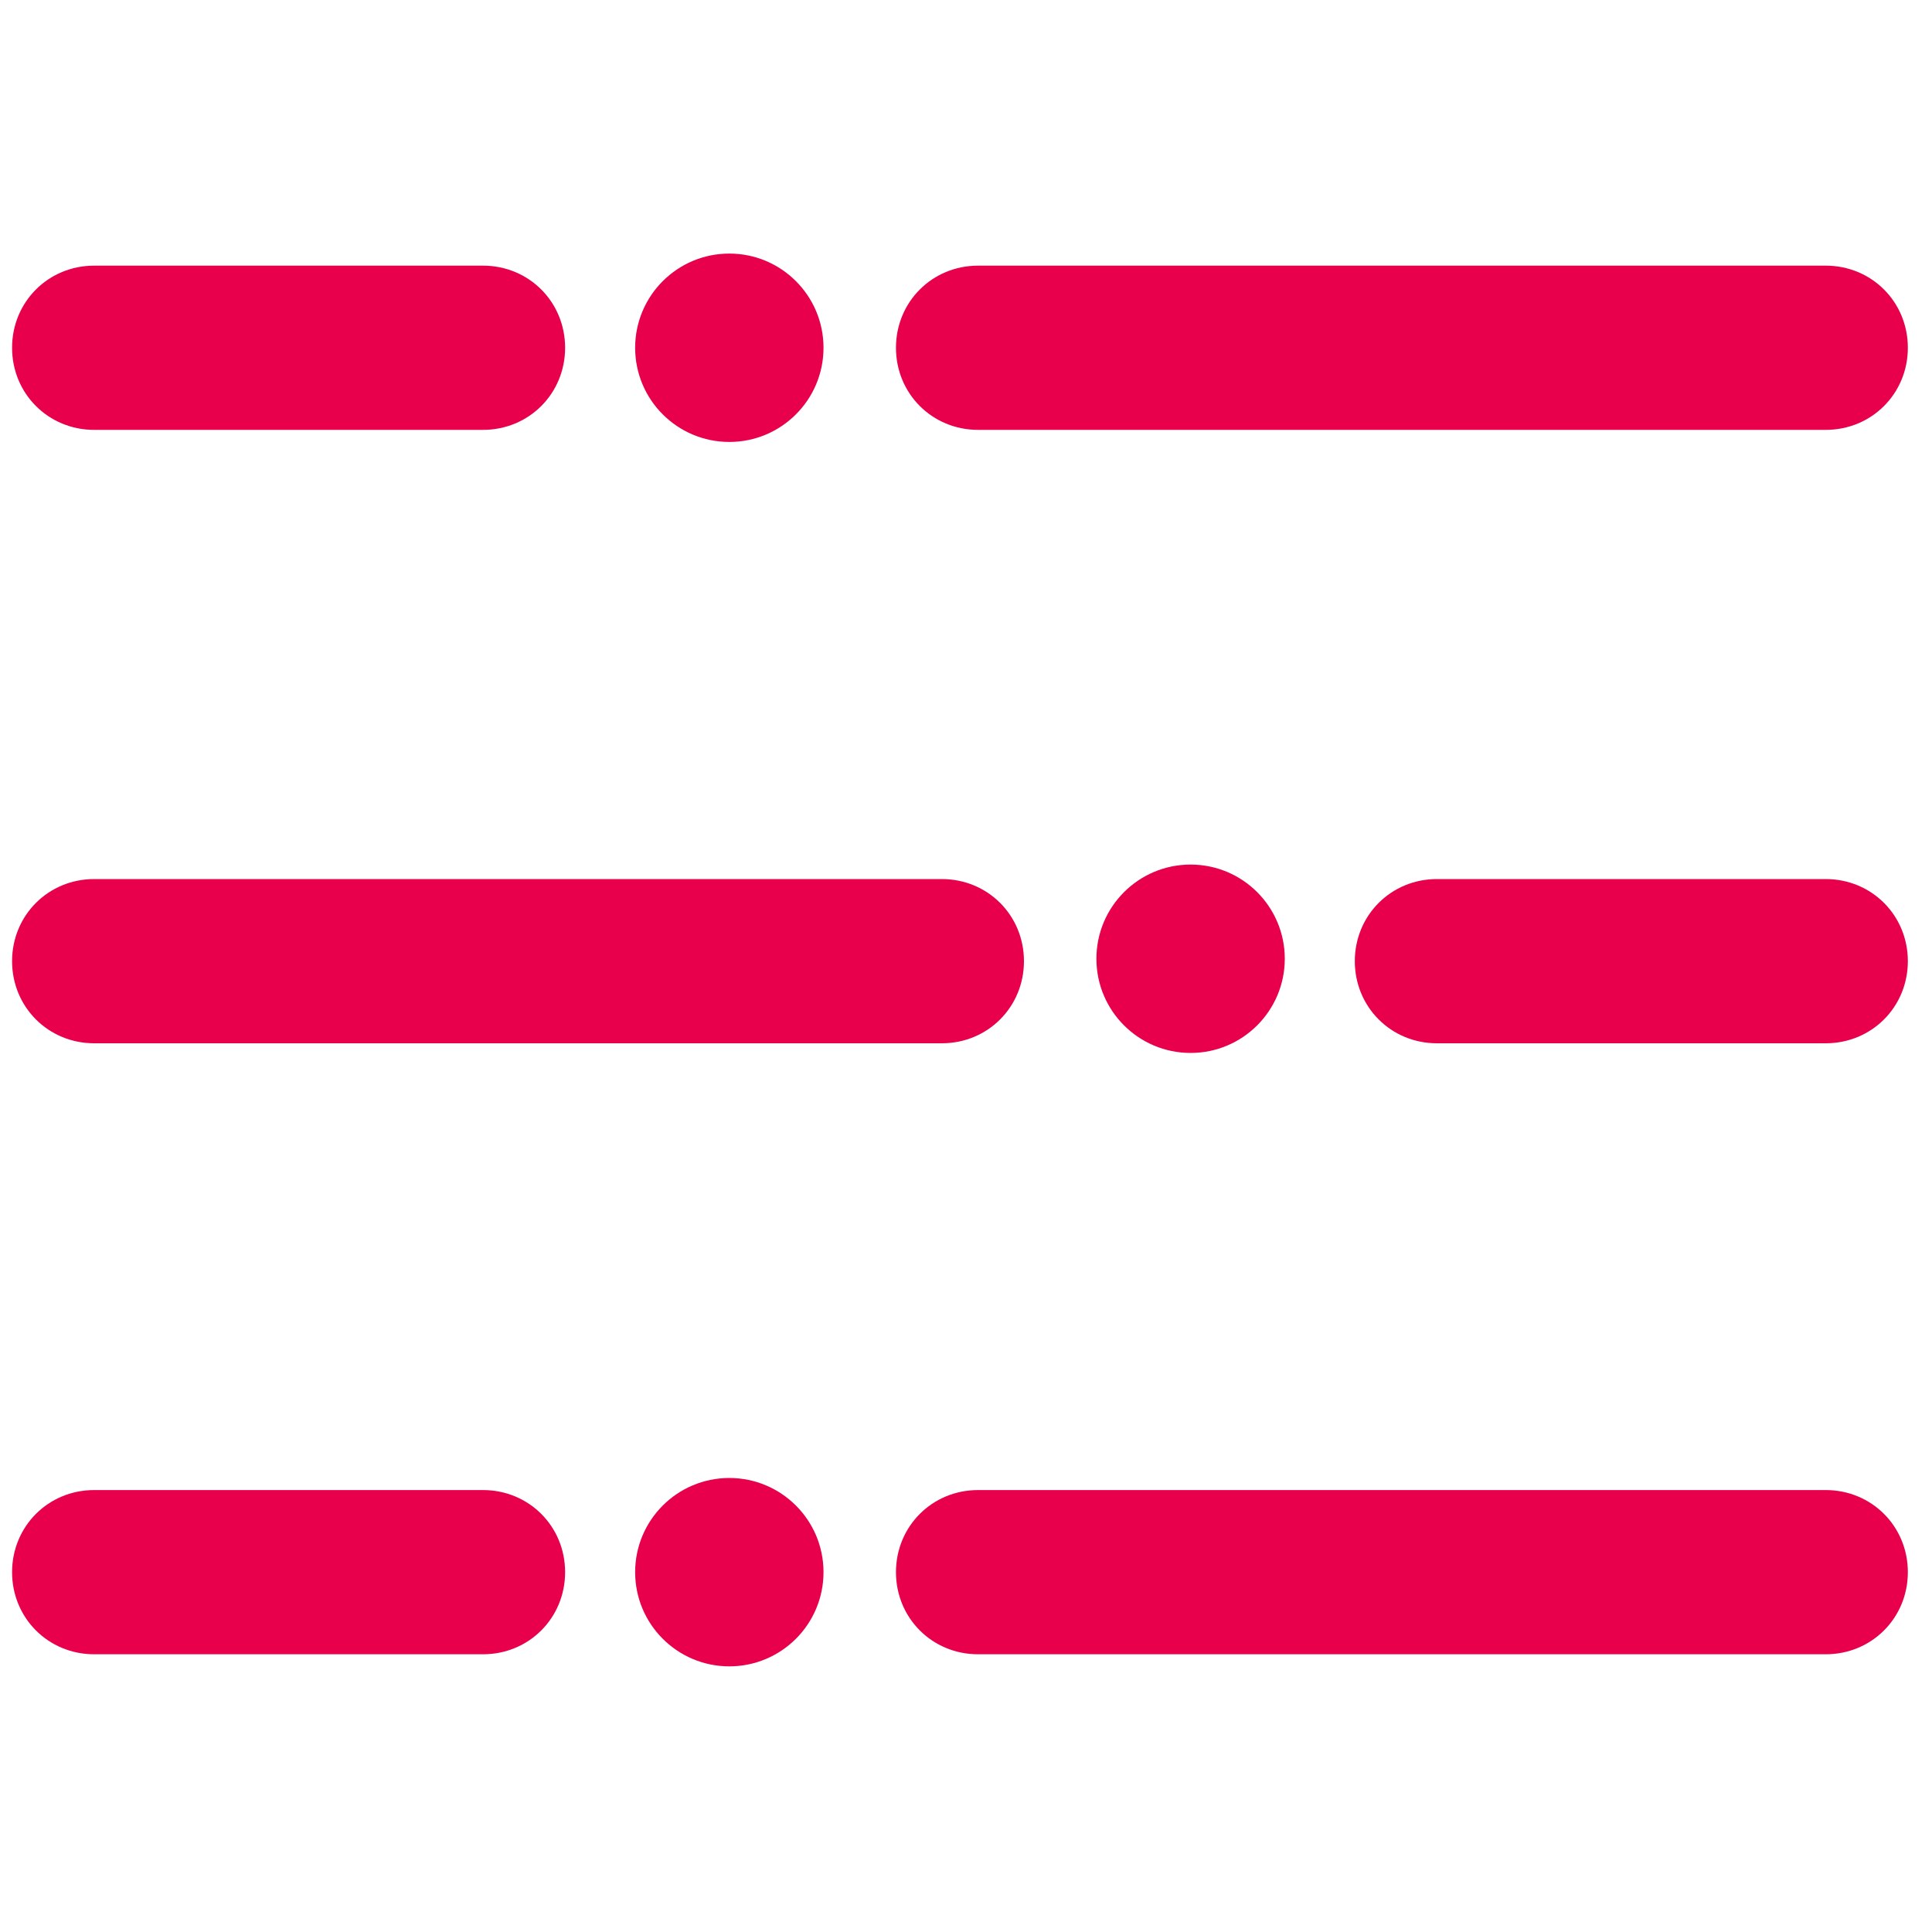 <?xml version="1.0" encoding="utf-8"?>
<!-- Generator: Adobe Illustrator 21.1.0, SVG Export Plug-In . SVG Version: 6.00 Build 0)  -->
<svg version="1.1" id="Layer_1" xmlns="http://www.w3.org/2000/svg" xmlns:xlink="http://www.w3.org/1999/xlink" x="0px" y="0px"
	 viewBox="0 0 80 80" style="enable-background:new 0 0 80 80;" xml:space="preserve">
<style type="text/css">
	.st0{fill:none;stroke:#000000;stroke-width:7;stroke-linecap:round;stroke-linejoin:round;stroke-miterlimit:10;}
	.st1{fill:none;stroke:#000000;stroke-width:6;stroke-linecap:round;stroke-linejoin:round;stroke-miterlimit:10;}
	.st2{fill:none;stroke:#000000;stroke-width:5;stroke-linecap:round;stroke-linejoin:round;stroke-miterlimit:10;}
	.st3{fill:#E8004C;}
</style>
<circle class="st3" cx="30.2" cy="14.4" r="3.9"/>
<path class="st3" d="M20,17.8H3.9c-1.9,0-3.4-1.5-3.4-3.4S2,11,3.9,11H20c1.9,0,3.4,1.5,3.4,3.4S21.9,17.8,20,17.8z"/>
<path class="st3" d="M75.6,17.8H40.5c-1.9,0-3.4-1.5-3.4-3.4s1.5-3.4,3.4-3.4h35.1c1.9,0,3.4,1.5,3.4,3.4S77.5,17.8,75.6,17.8z"/>
<g>
	<g>
		<circle class="st3" cx="49.3" cy="39.7" r="3.9"/>
		<path class="st3" d="M75.6,43.2H59.5c-1.9,0-3.4-1.5-3.4-3.4s1.5-3.4,3.4-3.4h16.1c1.9,0,3.4,1.5,3.4,3.4S77.5,43.2,75.6,43.2z"/>
		<path class="st3" d="M39,43.2H3.9c-1.9,0-3.4-1.5-3.4-3.4s1.5-3.4,3.4-3.4H39c1.9,0,3.4,1.5,3.4,3.4S40.9,43.2,39,43.2z"/>
	</g>
</g>
<circle class="st3" cx="30.2" cy="65.1" r="3.9"/>
<path class="st3" d="M20,68.5H3.9c-1.9,0-3.4-1.5-3.4-3.4s1.5-3.4,3.4-3.4H20c1.9,0,3.4,1.5,3.4,3.4S21.9,68.5,20,68.5z"/>
<path class="st3" d="M75.6,68.5H40.5c-1.9,0-3.4-1.5-3.4-3.4s1.5-3.4,3.4-3.4h35.1c1.9,0,3.4,1.5,3.4,3.4S77.5,68.5,75.6,68.5z"/>
</svg>
